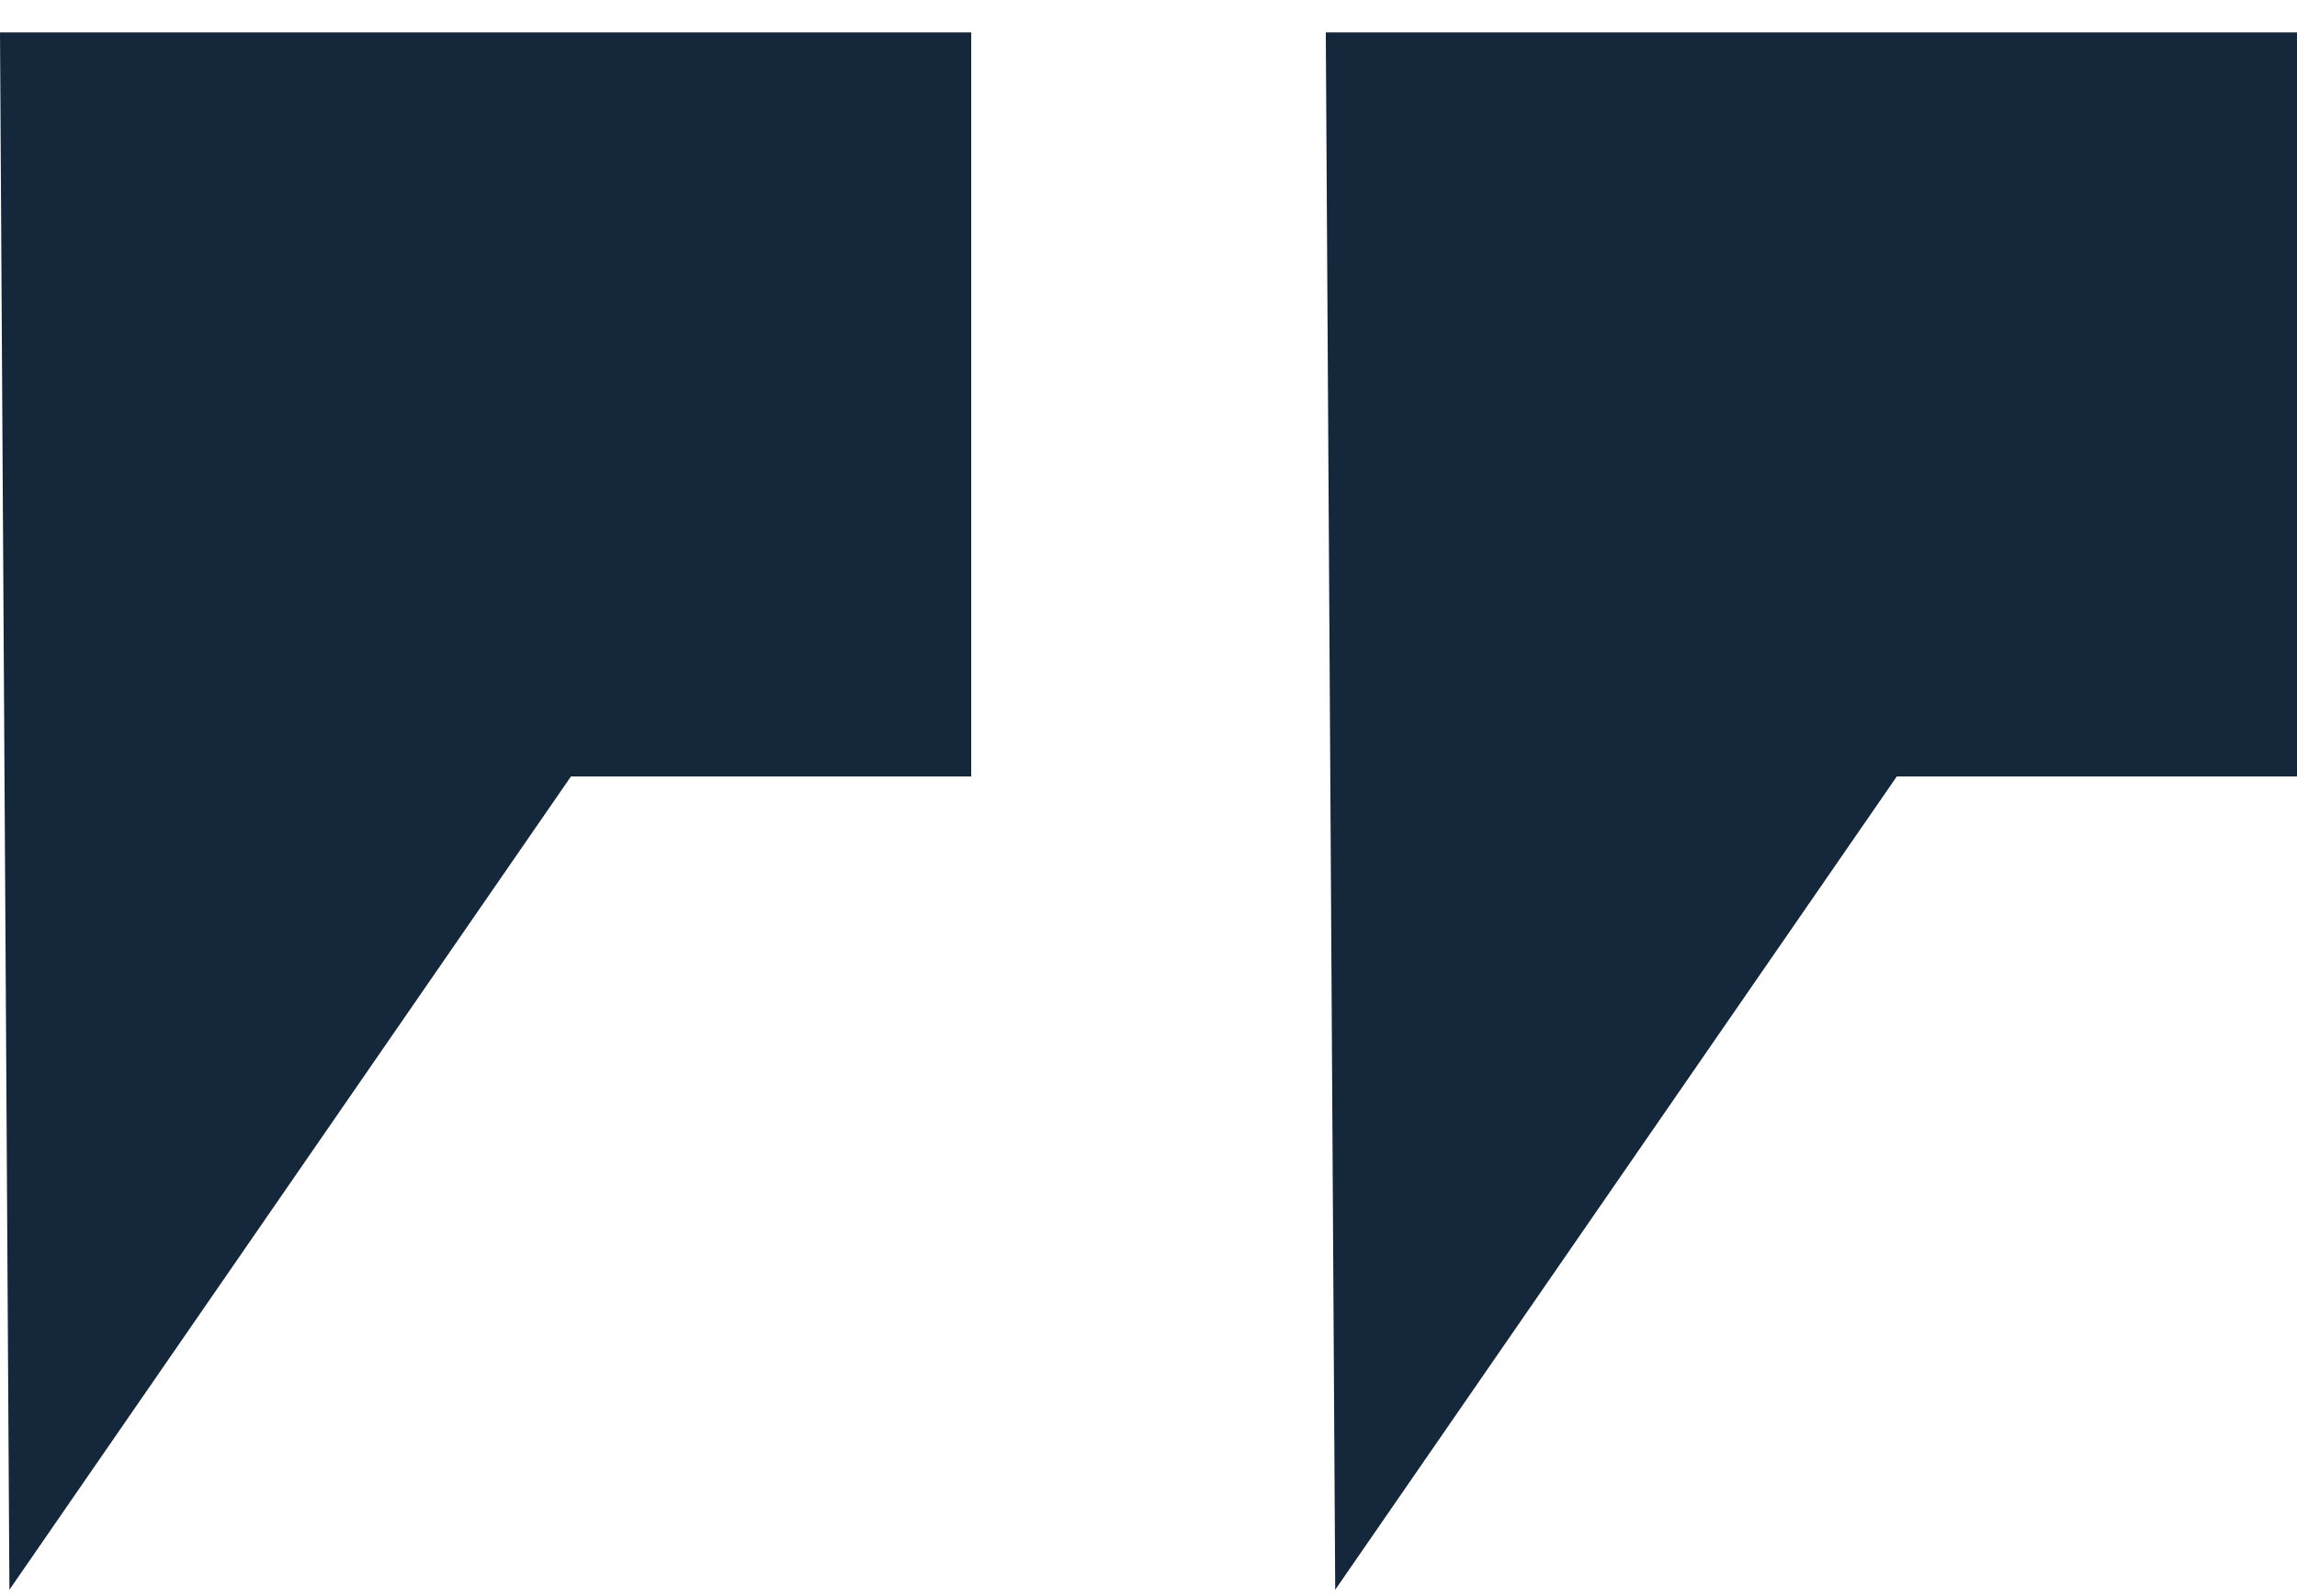 <svg width="59" height="41" viewBox="0 0 59 41" fill="none" xmlns="http://www.w3.org/2000/svg">
<path d="M0 0.833H24.946V19.944H14.665L0.242 40.833L0 0.833Z" fill="#15273A"/>
<path d="M34.054 0.833H59V19.944H48.72L34.296 40.833L34.054 0.833Z" fill="#15273A"/>
</svg>
